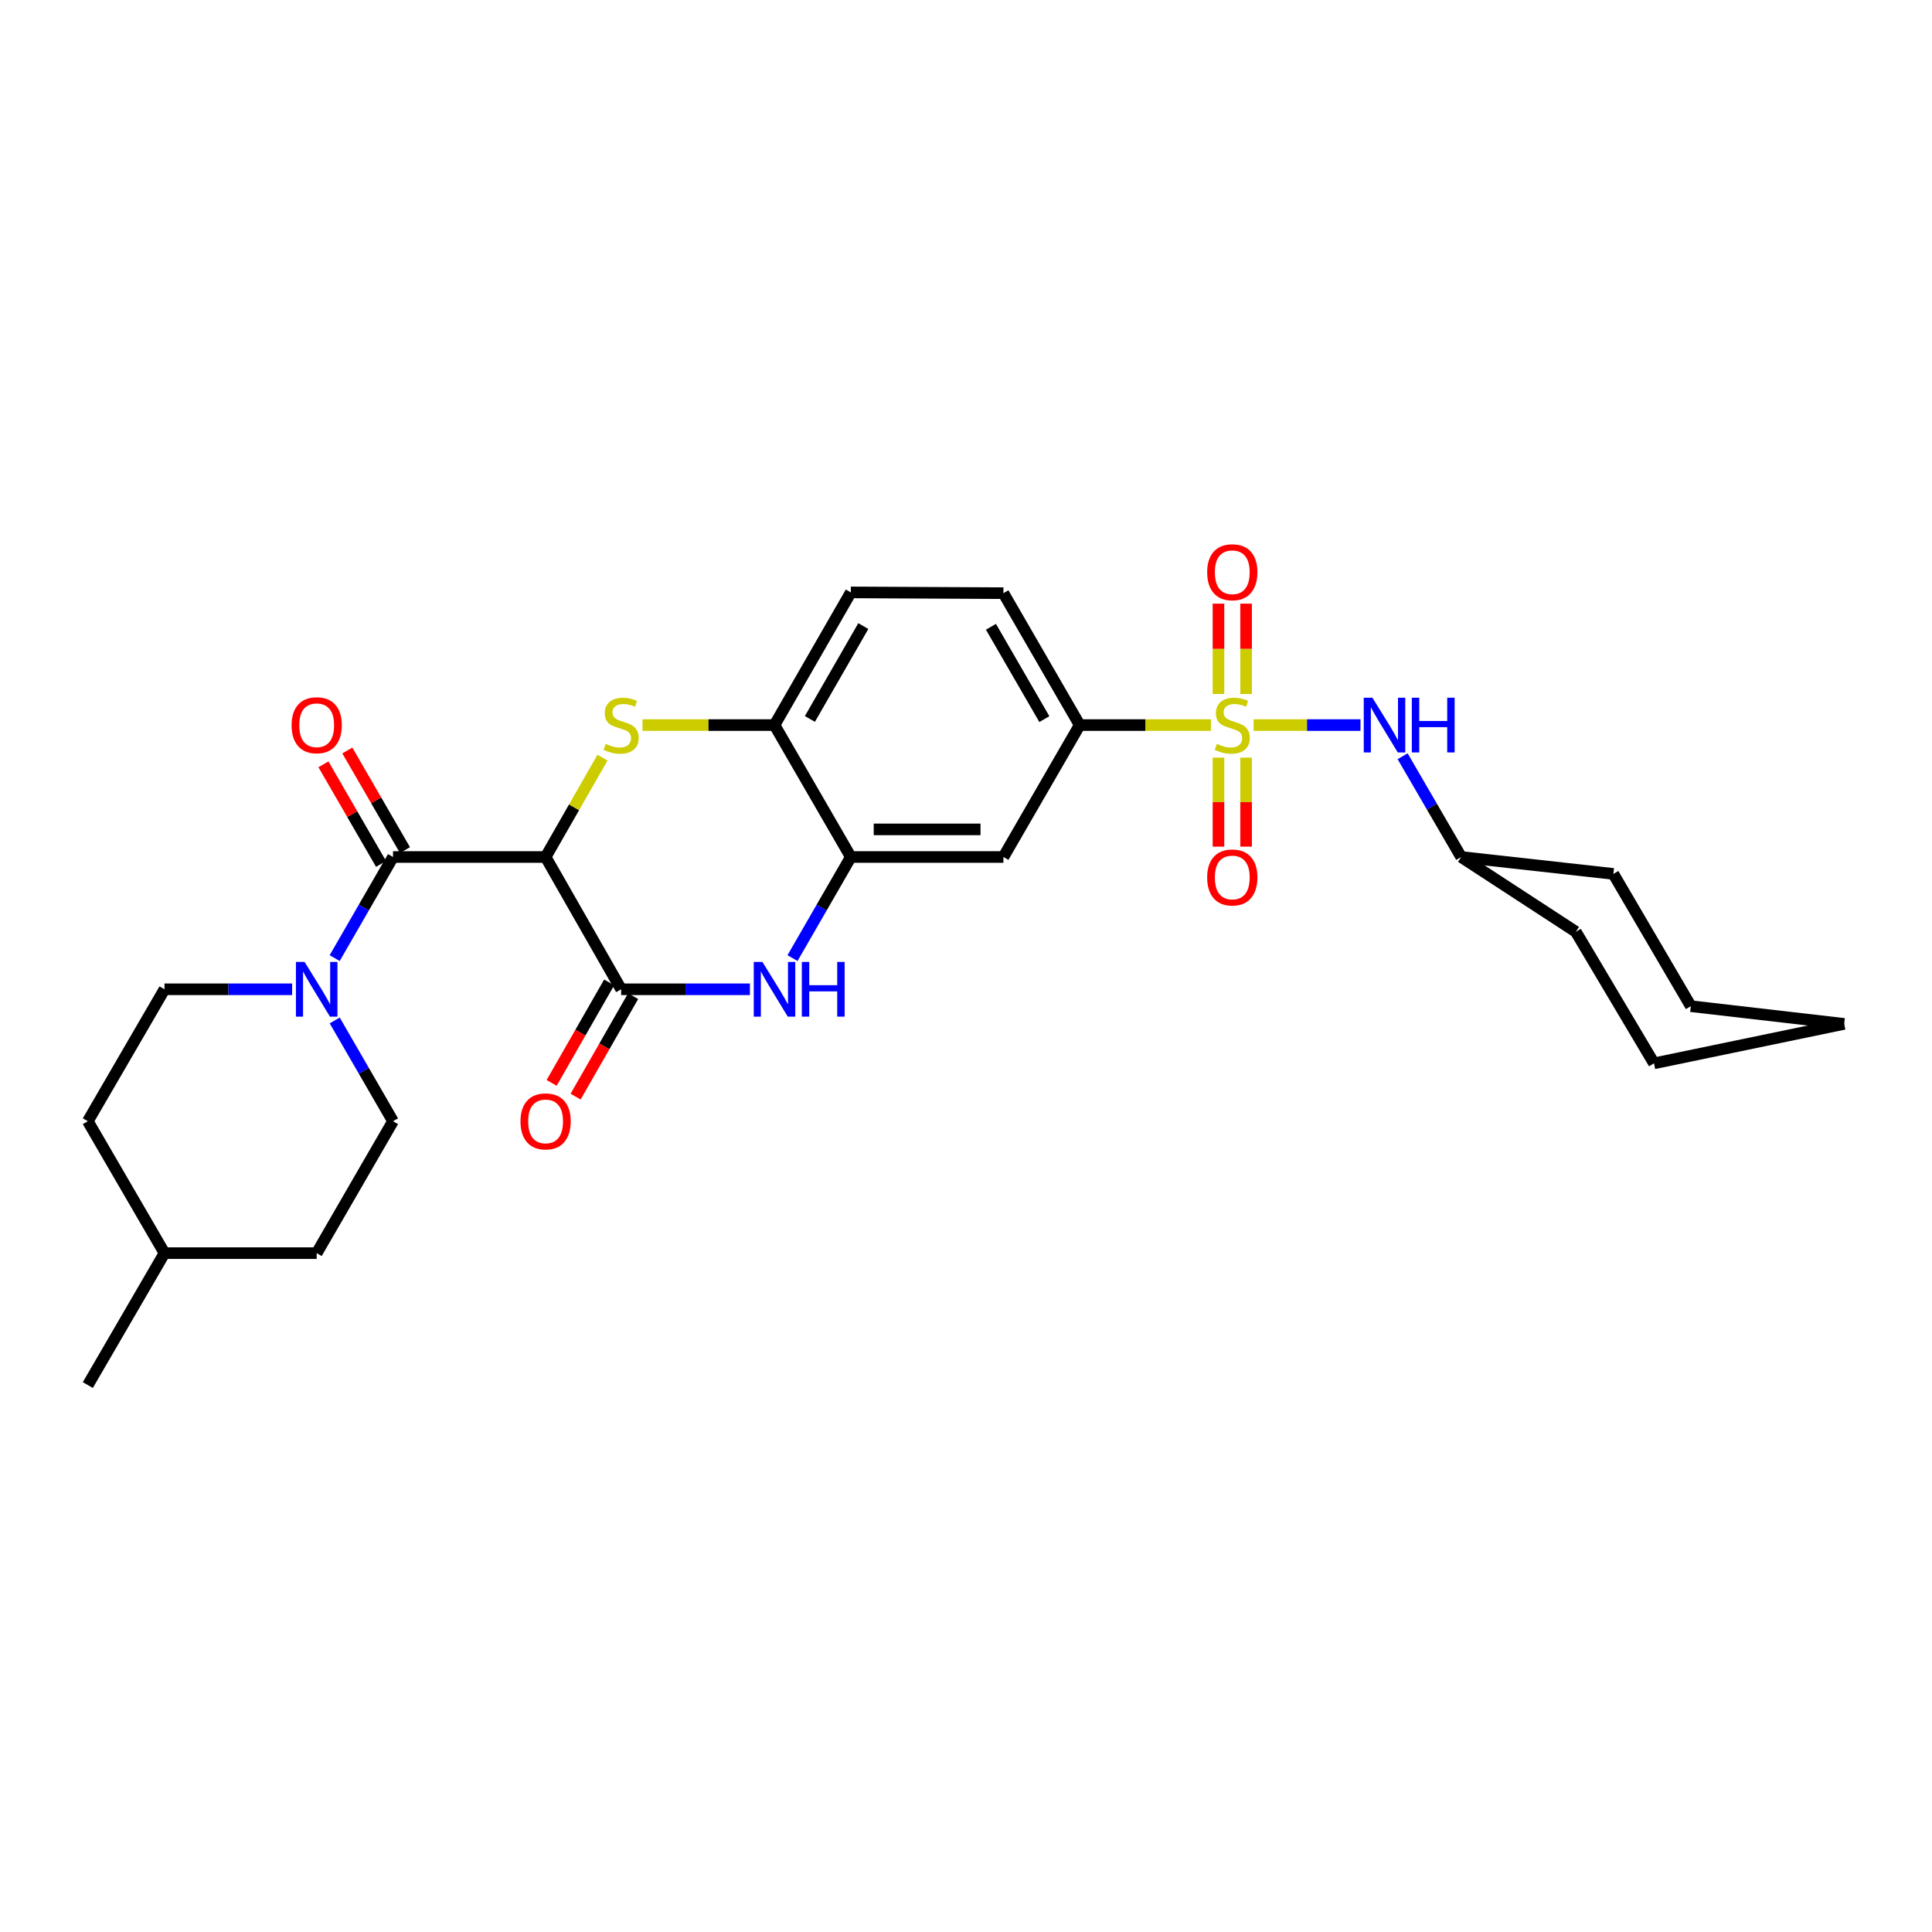 <?xml version='1.0' encoding='iso-8859-1'?>
<svg version='1.1' baseProfile='full'
              xmlns='http://www.w3.org/2000/svg'
                      xmlns:rdkit='http://www.rdkit.org/xml'
                      xmlns:xlink='http://www.w3.org/1999/xlink'
                  xml:space='preserve'
width='1000px' height='1000px' viewBox='0 0 1000 1000'>
<!-- END OF HEADER -->
<rect style='opacity:1.0;fill:#FFFFFF;stroke:none' width='1000' height='1000' x='0' y='0'> </rect>
<path class='bond-7' d='M 626.771,375.299 L 592.811,375.299' style='fill:none;fill-rule:evenodd;stroke:#CCCC00;stroke-width:6px;stroke-linecap:butt;stroke-linejoin:miter;stroke-opacity:1' />
<path class='bond-7' d='M 592.811,375.299 L 558.85,375.299' style='fill:none;fill-rule:evenodd;stroke:#000000;stroke-width:6px;stroke-linecap:butt;stroke-linejoin:miter;stroke-opacity:1' />
<path class='bond-9' d='M 648.876,375.299 L 676.53,375.299' style='fill:none;fill-rule:evenodd;stroke:#CCCC00;stroke-width:6px;stroke-linecap:butt;stroke-linejoin:miter;stroke-opacity:1' />
<path class='bond-9' d='M 676.53,375.299 L 704.185,375.299' style='fill:none;fill-rule:evenodd;stroke:#0000FF;stroke-width:6px;stroke-linecap:butt;stroke-linejoin:miter;stroke-opacity:1' />
<path class='bond-11' d='M 630.678,392.149 L 630.678,415.186' style='fill:none;fill-rule:evenodd;stroke:#CCCC00;stroke-width:6px;stroke-linecap:butt;stroke-linejoin:miter;stroke-opacity:1' />
<path class='bond-11' d='M 630.678,415.186 L 630.678,438.223' style='fill:none;fill-rule:evenodd;stroke:#FF0000;stroke-width:6px;stroke-linecap:butt;stroke-linejoin:miter;stroke-opacity:1' />
<path class='bond-11' d='M 644.974,392.149 L 644.974,415.186' style='fill:none;fill-rule:evenodd;stroke:#CCCC00;stroke-width:6px;stroke-linecap:butt;stroke-linejoin:miter;stroke-opacity:1' />
<path class='bond-11' d='M 644.974,415.186 L 644.974,438.223' style='fill:none;fill-rule:evenodd;stroke:#FF0000;stroke-width:6px;stroke-linecap:butt;stroke-linejoin:miter;stroke-opacity:1' />
<path class='bond-12' d='M 644.974,359.199 L 644.974,335.823' style='fill:none;fill-rule:evenodd;stroke:#CCCC00;stroke-width:6px;stroke-linecap:butt;stroke-linejoin:miter;stroke-opacity:1' />
<path class='bond-12' d='M 644.974,335.823 L 644.974,312.446' style='fill:none;fill-rule:evenodd;stroke:#FF0000;stroke-width:6px;stroke-linecap:butt;stroke-linejoin:miter;stroke-opacity:1' />
<path class='bond-12' d='M 630.678,359.199 L 630.678,335.823' style='fill:none;fill-rule:evenodd;stroke:#CCCC00;stroke-width:6px;stroke-linecap:butt;stroke-linejoin:miter;stroke-opacity:1' />
<path class='bond-12' d='M 630.678,335.823 L 630.678,312.446' style='fill:none;fill-rule:evenodd;stroke:#FF0000;stroke-width:6px;stroke-linecap:butt;stroke-linejoin:miter;stroke-opacity:1' />
<path class='bond-0' d='M 282.405,443.584 L 297.131,417.865' style='fill:none;fill-rule:evenodd;stroke:#000000;stroke-width:6px;stroke-linecap:butt;stroke-linejoin:miter;stroke-opacity:1' />
<path class='bond-0' d='M 297.131,417.865 L 311.857,392.146' style='fill:none;fill-rule:evenodd;stroke:#CCCC00;stroke-width:6px;stroke-linecap:butt;stroke-linejoin:miter;stroke-opacity:1' />
<path class='bond-3' d='M 282.405,443.584 L 203.421,443.584' style='fill:none;fill-rule:evenodd;stroke:#000000;stroke-width:6px;stroke-linecap:butt;stroke-linejoin:miter;stroke-opacity:1' />
<path class='bond-31' d='M 282.405,443.584 L 321.503,512.053' style='fill:none;fill-rule:evenodd;stroke:#000000;stroke-width:6px;stroke-linecap:butt;stroke-linejoin:miter;stroke-opacity:1' />
<path class='bond-1' d='M 332.568,375.299 L 366.726,375.299' style='fill:none;fill-rule:evenodd;stroke:#CCCC00;stroke-width:6px;stroke-linecap:butt;stroke-linejoin:miter;stroke-opacity:1' />
<path class='bond-1' d='M 366.726,375.299 L 400.884,375.299' style='fill:none;fill-rule:evenodd;stroke:#000000;stroke-width:6px;stroke-linecap:butt;stroke-linejoin:miter;stroke-opacity:1' />
<path class='bond-2' d='M 321.503,512.053 L 354.831,512.053' style='fill:none;fill-rule:evenodd;stroke:#000000;stroke-width:6px;stroke-linecap:butt;stroke-linejoin:miter;stroke-opacity:1' />
<path class='bond-2' d='M 354.831,512.053 L 388.159,512.053' style='fill:none;fill-rule:evenodd;stroke:#0000FF;stroke-width:6px;stroke-linecap:butt;stroke-linejoin:miter;stroke-opacity:1' />
<path class='bond-13' d='M 315.3,508.501 L 300.413,534.504' style='fill:none;fill-rule:evenodd;stroke:#000000;stroke-width:6px;stroke-linecap:butt;stroke-linejoin:miter;stroke-opacity:1' />
<path class='bond-13' d='M 300.413,534.504 L 285.526,560.507' style='fill:none;fill-rule:evenodd;stroke:#FF0000;stroke-width:6px;stroke-linecap:butt;stroke-linejoin:miter;stroke-opacity:1' />
<path class='bond-13' d='M 327.706,515.604 L 312.819,541.607' style='fill:none;fill-rule:evenodd;stroke:#000000;stroke-width:6px;stroke-linecap:butt;stroke-linejoin:miter;stroke-opacity:1' />
<path class='bond-13' d='M 312.819,541.607 L 297.932,567.61' style='fill:none;fill-rule:evenodd;stroke:#FF0000;stroke-width:6px;stroke-linecap:butt;stroke-linejoin:miter;stroke-opacity:1' />
<path class='bond-5' d='M 203.421,443.584 L 188.324,469.75' style='fill:none;fill-rule:evenodd;stroke:#000000;stroke-width:6px;stroke-linecap:butt;stroke-linejoin:miter;stroke-opacity:1' />
<path class='bond-5' d='M 188.324,469.75 L 173.228,495.916' style='fill:none;fill-rule:evenodd;stroke:#0000FF;stroke-width:6px;stroke-linecap:butt;stroke-linejoin:miter;stroke-opacity:1' />
<path class='bond-14' d='M 209.608,440.005 L 194.696,414.229' style='fill:none;fill-rule:evenodd;stroke:#000000;stroke-width:6px;stroke-linecap:butt;stroke-linejoin:miter;stroke-opacity:1' />
<path class='bond-14' d='M 194.696,414.229 L 179.784,388.452' style='fill:none;fill-rule:evenodd;stroke:#FF0000;stroke-width:6px;stroke-linecap:butt;stroke-linejoin:miter;stroke-opacity:1' />
<path class='bond-14' d='M 197.234,447.164 L 182.322,421.387' style='fill:none;fill-rule:evenodd;stroke:#000000;stroke-width:6px;stroke-linecap:butt;stroke-linejoin:miter;stroke-opacity:1' />
<path class='bond-14' d='M 182.322,421.387 L 167.41,395.611' style='fill:none;fill-rule:evenodd;stroke:#FF0000;stroke-width:6px;stroke-linecap:butt;stroke-linejoin:miter;stroke-opacity:1' />
<path class='bond-4' d='M 410.194,495.916 L 425.29,469.75' style='fill:none;fill-rule:evenodd;stroke:#0000FF;stroke-width:6px;stroke-linecap:butt;stroke-linejoin:miter;stroke-opacity:1' />
<path class='bond-4' d='M 425.29,469.75 L 440.387,443.584' style='fill:none;fill-rule:evenodd;stroke:#000000;stroke-width:6px;stroke-linecap:butt;stroke-linejoin:miter;stroke-opacity:1' />
<path class='bond-15' d='M 151.208,512.053 L 118.175,512.053' style='fill:none;fill-rule:evenodd;stroke:#0000FF;stroke-width:6px;stroke-linecap:butt;stroke-linejoin:miter;stroke-opacity:1' />
<path class='bond-15' d='M 118.175,512.053 L 85.141,512.053' style='fill:none;fill-rule:evenodd;stroke:#000000;stroke-width:6px;stroke-linecap:butt;stroke-linejoin:miter;stroke-opacity:1' />
<path class='bond-16' d='M 173.249,528.185 L 188.335,554.266' style='fill:none;fill-rule:evenodd;stroke:#0000FF;stroke-width:6px;stroke-linecap:butt;stroke-linejoin:miter;stroke-opacity:1' />
<path class='bond-16' d='M 188.335,554.266 L 203.421,580.346' style='fill:none;fill-rule:evenodd;stroke:#000000;stroke-width:6px;stroke-linecap:butt;stroke-linejoin:miter;stroke-opacity:1' />
<path class='bond-6' d='M 440.387,443.584 L 519.363,443.584' style='fill:none;fill-rule:evenodd;stroke:#000000;stroke-width:6px;stroke-linecap:butt;stroke-linejoin:miter;stroke-opacity:1' />
<path class='bond-6' d='M 452.234,429.289 L 507.516,429.289' style='fill:none;fill-rule:evenodd;stroke:#000000;stroke-width:6px;stroke-linecap:butt;stroke-linejoin:miter;stroke-opacity:1' />
<path class='bond-29' d='M 440.387,443.584 L 400.884,375.299' style='fill:none;fill-rule:evenodd;stroke:#000000;stroke-width:6px;stroke-linecap:butt;stroke-linejoin:miter;stroke-opacity:1' />
<path class='bond-10' d='M 558.85,375.299 L 519.363,443.584' style='fill:none;fill-rule:evenodd;stroke:#000000;stroke-width:6px;stroke-linecap:butt;stroke-linejoin:miter;stroke-opacity:1' />
<path class='bond-17' d='M 558.85,375.299 L 519.363,307.022' style='fill:none;fill-rule:evenodd;stroke:#000000;stroke-width:6px;stroke-linecap:butt;stroke-linejoin:miter;stroke-opacity:1' />
<path class='bond-17' d='M 540.552,372.214 L 512.911,324.42' style='fill:none;fill-rule:evenodd;stroke:#000000;stroke-width:6px;stroke-linecap:butt;stroke-linejoin:miter;stroke-opacity:1' />
<path class='bond-8' d='M 400.884,375.299 L 440.387,306.624' style='fill:none;fill-rule:evenodd;stroke:#000000;stroke-width:6px;stroke-linecap:butt;stroke-linejoin:miter;stroke-opacity:1' />
<path class='bond-8' d='M 419.201,372.126 L 446.853,324.054' style='fill:none;fill-rule:evenodd;stroke:#000000;stroke-width:6px;stroke-linecap:butt;stroke-linejoin:miter;stroke-opacity:1' />
<path class='bond-19' d='M 725.996,391.434 L 741.15,417.509' style='fill:none;fill-rule:evenodd;stroke:#0000FF;stroke-width:6px;stroke-linecap:butt;stroke-linejoin:miter;stroke-opacity:1' />
<path class='bond-19' d='M 741.15,417.509 L 756.305,443.584' style='fill:none;fill-rule:evenodd;stroke:#000000;stroke-width:6px;stroke-linecap:butt;stroke-linejoin:miter;stroke-opacity:1' />
<path class='bond-21' d='M 85.141,512.053 L 45.455,580.346' style='fill:none;fill-rule:evenodd;stroke:#000000;stroke-width:6px;stroke-linecap:butt;stroke-linejoin:miter;stroke-opacity:1' />
<path class='bond-20' d='M 203.421,580.346 L 163.918,648.624' style='fill:none;fill-rule:evenodd;stroke:#000000;stroke-width:6px;stroke-linecap:butt;stroke-linejoin:miter;stroke-opacity:1' />
<path class='bond-18' d='M 519.363,307.022 L 440.387,306.624' style='fill:none;fill-rule:evenodd;stroke:#000000;stroke-width:6px;stroke-linecap:butt;stroke-linejoin:miter;stroke-opacity:1' />
<path class='bond-23' d='M 756.305,443.584 L 815.655,482.294' style='fill:none;fill-rule:evenodd;stroke:#000000;stroke-width:6px;stroke-linecap:butt;stroke-linejoin:miter;stroke-opacity:1' />
<path class='bond-24' d='M 756.305,443.584 L 835.082,452.337' style='fill:none;fill-rule:evenodd;stroke:#000000;stroke-width:6px;stroke-linecap:butt;stroke-linejoin:miter;stroke-opacity:1' />
<path class='bond-22' d='M 163.918,648.624 L 85.141,648.624' style='fill:none;fill-rule:evenodd;stroke:#000000;stroke-width:6px;stroke-linecap:butt;stroke-linejoin:miter;stroke-opacity:1' />
<path class='bond-32' d='M 45.455,580.346 L 85.141,648.624' style='fill:none;fill-rule:evenodd;stroke:#000000;stroke-width:6px;stroke-linecap:butt;stroke-linejoin:miter;stroke-opacity:1' />
<path class='bond-25' d='M 85.141,648.624 L 45.455,716.909' style='fill:none;fill-rule:evenodd;stroke:#000000;stroke-width:6px;stroke-linecap:butt;stroke-linejoin:miter;stroke-opacity:1' />
<path class='bond-27' d='M 815.655,482.294 L 856.104,550.389' style='fill:none;fill-rule:evenodd;stroke:#000000;stroke-width:6px;stroke-linecap:butt;stroke-linejoin:miter;stroke-opacity:1' />
<path class='bond-26' d='M 835.082,452.337 L 875.173,520.797' style='fill:none;fill-rule:evenodd;stroke:#000000;stroke-width:6px;stroke-linecap:butt;stroke-linejoin:miter;stroke-opacity:1' />
<path class='bond-28' d='M 875.173,520.797 L 954.545,529.962' style='fill:none;fill-rule:evenodd;stroke:#000000;stroke-width:6px;stroke-linecap:butt;stroke-linejoin:miter;stroke-opacity:1' />
<path class='bond-30' d='M 856.104,550.389 L 954.545,529.962' style='fill:none;fill-rule:evenodd;stroke:#000000;stroke-width:6px;stroke-linecap:butt;stroke-linejoin:miter;stroke-opacity:1' />
<path  class='atom-0' d='M 629.826 385.019
Q 630.146 385.139, 631.466 385.699
Q 632.786 386.259, 634.226 386.619
Q 635.706 386.939, 637.146 386.939
Q 639.826 386.939, 641.386 385.659
Q 642.946 384.339, 642.946 382.059
Q 642.946 380.499, 642.146 379.539
Q 641.386 378.579, 640.186 378.059
Q 638.986 377.539, 636.986 376.939
Q 634.466 376.179, 632.946 375.459
Q 631.466 374.739, 630.386 373.219
Q 629.346 371.699, 629.346 369.139
Q 629.346 365.579, 631.746 363.379
Q 634.186 361.179, 638.986 361.179
Q 642.266 361.179, 645.986 362.739
L 645.066 365.819
Q 641.666 364.419, 639.106 364.419
Q 636.346 364.419, 634.826 365.579
Q 633.306 366.699, 633.346 368.659
Q 633.346 370.179, 634.106 371.099
Q 634.906 372.019, 636.026 372.539
Q 637.186 373.059, 639.106 373.659
Q 641.666 374.459, 643.186 375.259
Q 644.706 376.059, 645.786 377.699
Q 646.906 379.299, 646.906 382.059
Q 646.906 385.979, 644.266 388.099
Q 641.666 390.179, 637.306 390.179
Q 634.786 390.179, 632.866 389.619
Q 630.986 389.099, 628.746 388.179
L 629.826 385.019
' fill='#CCCC00'/>
<path  class='atom-2' d='M 313.503 385.019
Q 313.823 385.139, 315.143 385.699
Q 316.463 386.259, 317.903 386.619
Q 319.383 386.939, 320.823 386.939
Q 323.503 386.939, 325.063 385.659
Q 326.623 384.339, 326.623 382.059
Q 326.623 380.499, 325.823 379.539
Q 325.063 378.579, 323.863 378.059
Q 322.663 377.539, 320.663 376.939
Q 318.143 376.179, 316.623 375.459
Q 315.143 374.739, 314.063 373.219
Q 313.023 371.699, 313.023 369.139
Q 313.023 365.579, 315.423 363.379
Q 317.863 361.179, 322.663 361.179
Q 325.943 361.179, 329.663 362.739
L 328.743 365.819
Q 325.343 364.419, 322.783 364.419
Q 320.023 364.419, 318.503 365.579
Q 316.983 366.699, 317.023 368.659
Q 317.023 370.179, 317.783 371.099
Q 318.583 372.019, 319.703 372.539
Q 320.863 373.059, 322.783 373.659
Q 325.343 374.459, 326.863 375.259
Q 328.383 376.059, 329.463 377.699
Q 330.583 379.299, 330.583 382.059
Q 330.583 385.979, 327.943 388.099
Q 325.343 390.179, 320.983 390.179
Q 318.463 390.179, 316.543 389.619
Q 314.663 389.099, 312.423 388.179
L 313.503 385.019
' fill='#CCCC00'/>
<path  class='atom-5' d='M 394.624 497.893
L 403.904 512.893
Q 404.824 514.373, 406.304 517.053
Q 407.784 519.733, 407.864 519.893
L 407.864 497.893
L 411.624 497.893
L 411.624 526.213
L 407.744 526.213
L 397.784 509.813
Q 396.624 507.893, 395.384 505.693
Q 394.184 503.493, 393.824 502.813
L 393.824 526.213
L 390.144 526.213
L 390.144 497.893
L 394.624 497.893
' fill='#0000FF'/>
<path  class='atom-5' d='M 415.024 497.893
L 418.864 497.893
L 418.864 509.933
L 433.344 509.933
L 433.344 497.893
L 437.184 497.893
L 437.184 526.213
L 433.344 526.213
L 433.344 513.133
L 418.864 513.133
L 418.864 526.213
L 415.024 526.213
L 415.024 497.893
' fill='#0000FF'/>
<path  class='atom-6' d='M 157.658 497.893
L 166.938 512.893
Q 167.858 514.373, 169.338 517.053
Q 170.818 519.733, 170.898 519.893
L 170.898 497.893
L 174.658 497.893
L 174.658 526.213
L 170.778 526.213
L 160.818 509.813
Q 159.658 507.893, 158.418 505.693
Q 157.218 503.493, 156.858 502.813
L 156.858 526.213
L 153.178 526.213
L 153.178 497.893
L 157.658 497.893
' fill='#0000FF'/>
<path  class='atom-10' d='M 710.359 361.139
L 719.639 376.139
Q 720.559 377.619, 722.039 380.299
Q 723.519 382.979, 723.599 383.139
L 723.599 361.139
L 727.359 361.139
L 727.359 389.459
L 723.479 389.459
L 713.519 373.059
Q 712.359 371.139, 711.119 368.939
Q 709.919 366.739, 709.559 366.059
L 709.559 389.459
L 705.879 389.459
L 705.879 361.139
L 710.359 361.139
' fill='#0000FF'/>
<path  class='atom-10' d='M 730.759 361.139
L 734.599 361.139
L 734.599 373.179
L 749.079 373.179
L 749.079 361.139
L 752.919 361.139
L 752.919 389.459
L 749.079 389.459
L 749.079 376.379
L 734.599 376.379
L 734.599 389.459
L 730.759 389.459
L 730.759 361.139
' fill='#0000FF'/>
<path  class='atom-12' d='M 624.826 454.172
Q 624.826 447.372, 628.186 443.572
Q 631.546 439.772, 637.826 439.772
Q 644.106 439.772, 647.466 443.572
Q 650.826 447.372, 650.826 454.172
Q 650.826 461.052, 647.426 464.972
Q 644.026 468.852, 637.826 468.852
Q 631.586 468.852, 628.186 464.972
Q 624.826 461.092, 624.826 454.172
M 637.826 465.652
Q 642.146 465.652, 644.466 462.772
Q 646.826 459.852, 646.826 454.172
Q 646.826 448.612, 644.466 445.812
Q 642.146 442.972, 637.826 442.972
Q 633.506 442.972, 631.146 445.772
Q 628.826 448.572, 628.826 454.172
Q 628.826 459.892, 631.146 462.772
Q 633.506 465.652, 637.826 465.652
' fill='#FF0000'/>
<path  class='atom-13' d='M 624.826 296.189
Q 624.826 289.389, 628.186 285.589
Q 631.546 281.789, 637.826 281.789
Q 644.106 281.789, 647.466 285.589
Q 650.826 289.389, 650.826 296.189
Q 650.826 303.069, 647.426 306.989
Q 644.026 310.869, 637.826 310.869
Q 631.586 310.869, 628.186 306.989
Q 624.826 303.109, 624.826 296.189
M 637.826 307.669
Q 642.146 307.669, 644.466 304.789
Q 646.826 301.869, 646.826 296.189
Q 646.826 290.629, 644.466 287.829
Q 642.146 284.989, 637.826 284.989
Q 633.506 284.989, 631.146 287.789
Q 628.826 290.589, 628.826 296.189
Q 628.826 301.909, 631.146 304.789
Q 633.506 307.669, 637.826 307.669
' fill='#FF0000'/>
<path  class='atom-14' d='M 269.405 580.426
Q 269.405 573.626, 272.765 569.826
Q 276.125 566.026, 282.405 566.026
Q 288.685 566.026, 292.045 569.826
Q 295.405 573.626, 295.405 580.426
Q 295.405 587.306, 292.005 591.226
Q 288.605 595.106, 282.405 595.106
Q 276.165 595.106, 272.765 591.226
Q 269.405 587.346, 269.405 580.426
M 282.405 591.906
Q 286.725 591.906, 289.045 589.026
Q 291.405 586.106, 291.405 580.426
Q 291.405 574.866, 289.045 572.066
Q 286.725 569.226, 282.405 569.226
Q 278.085 569.226, 275.725 572.026
Q 273.405 574.826, 273.405 580.426
Q 273.405 586.146, 275.725 589.026
Q 278.085 591.906, 282.405 591.906
' fill='#FF0000'/>
<path  class='atom-15' d='M 150.918 375.379
Q 150.918 368.579, 154.278 364.779
Q 157.638 360.979, 163.918 360.979
Q 170.198 360.979, 173.558 364.779
Q 176.918 368.579, 176.918 375.379
Q 176.918 382.259, 173.518 386.179
Q 170.118 390.059, 163.918 390.059
Q 157.678 390.059, 154.278 386.179
Q 150.918 382.299, 150.918 375.379
M 163.918 386.859
Q 168.238 386.859, 170.558 383.979
Q 172.918 381.059, 172.918 375.379
Q 172.918 369.819, 170.558 367.019
Q 168.238 364.179, 163.918 364.179
Q 159.598 364.179, 157.238 366.979
Q 154.918 369.779, 154.918 375.379
Q 154.918 381.099, 157.238 383.979
Q 159.598 386.859, 163.918 386.859
' fill='#FF0000'/>
</svg>
